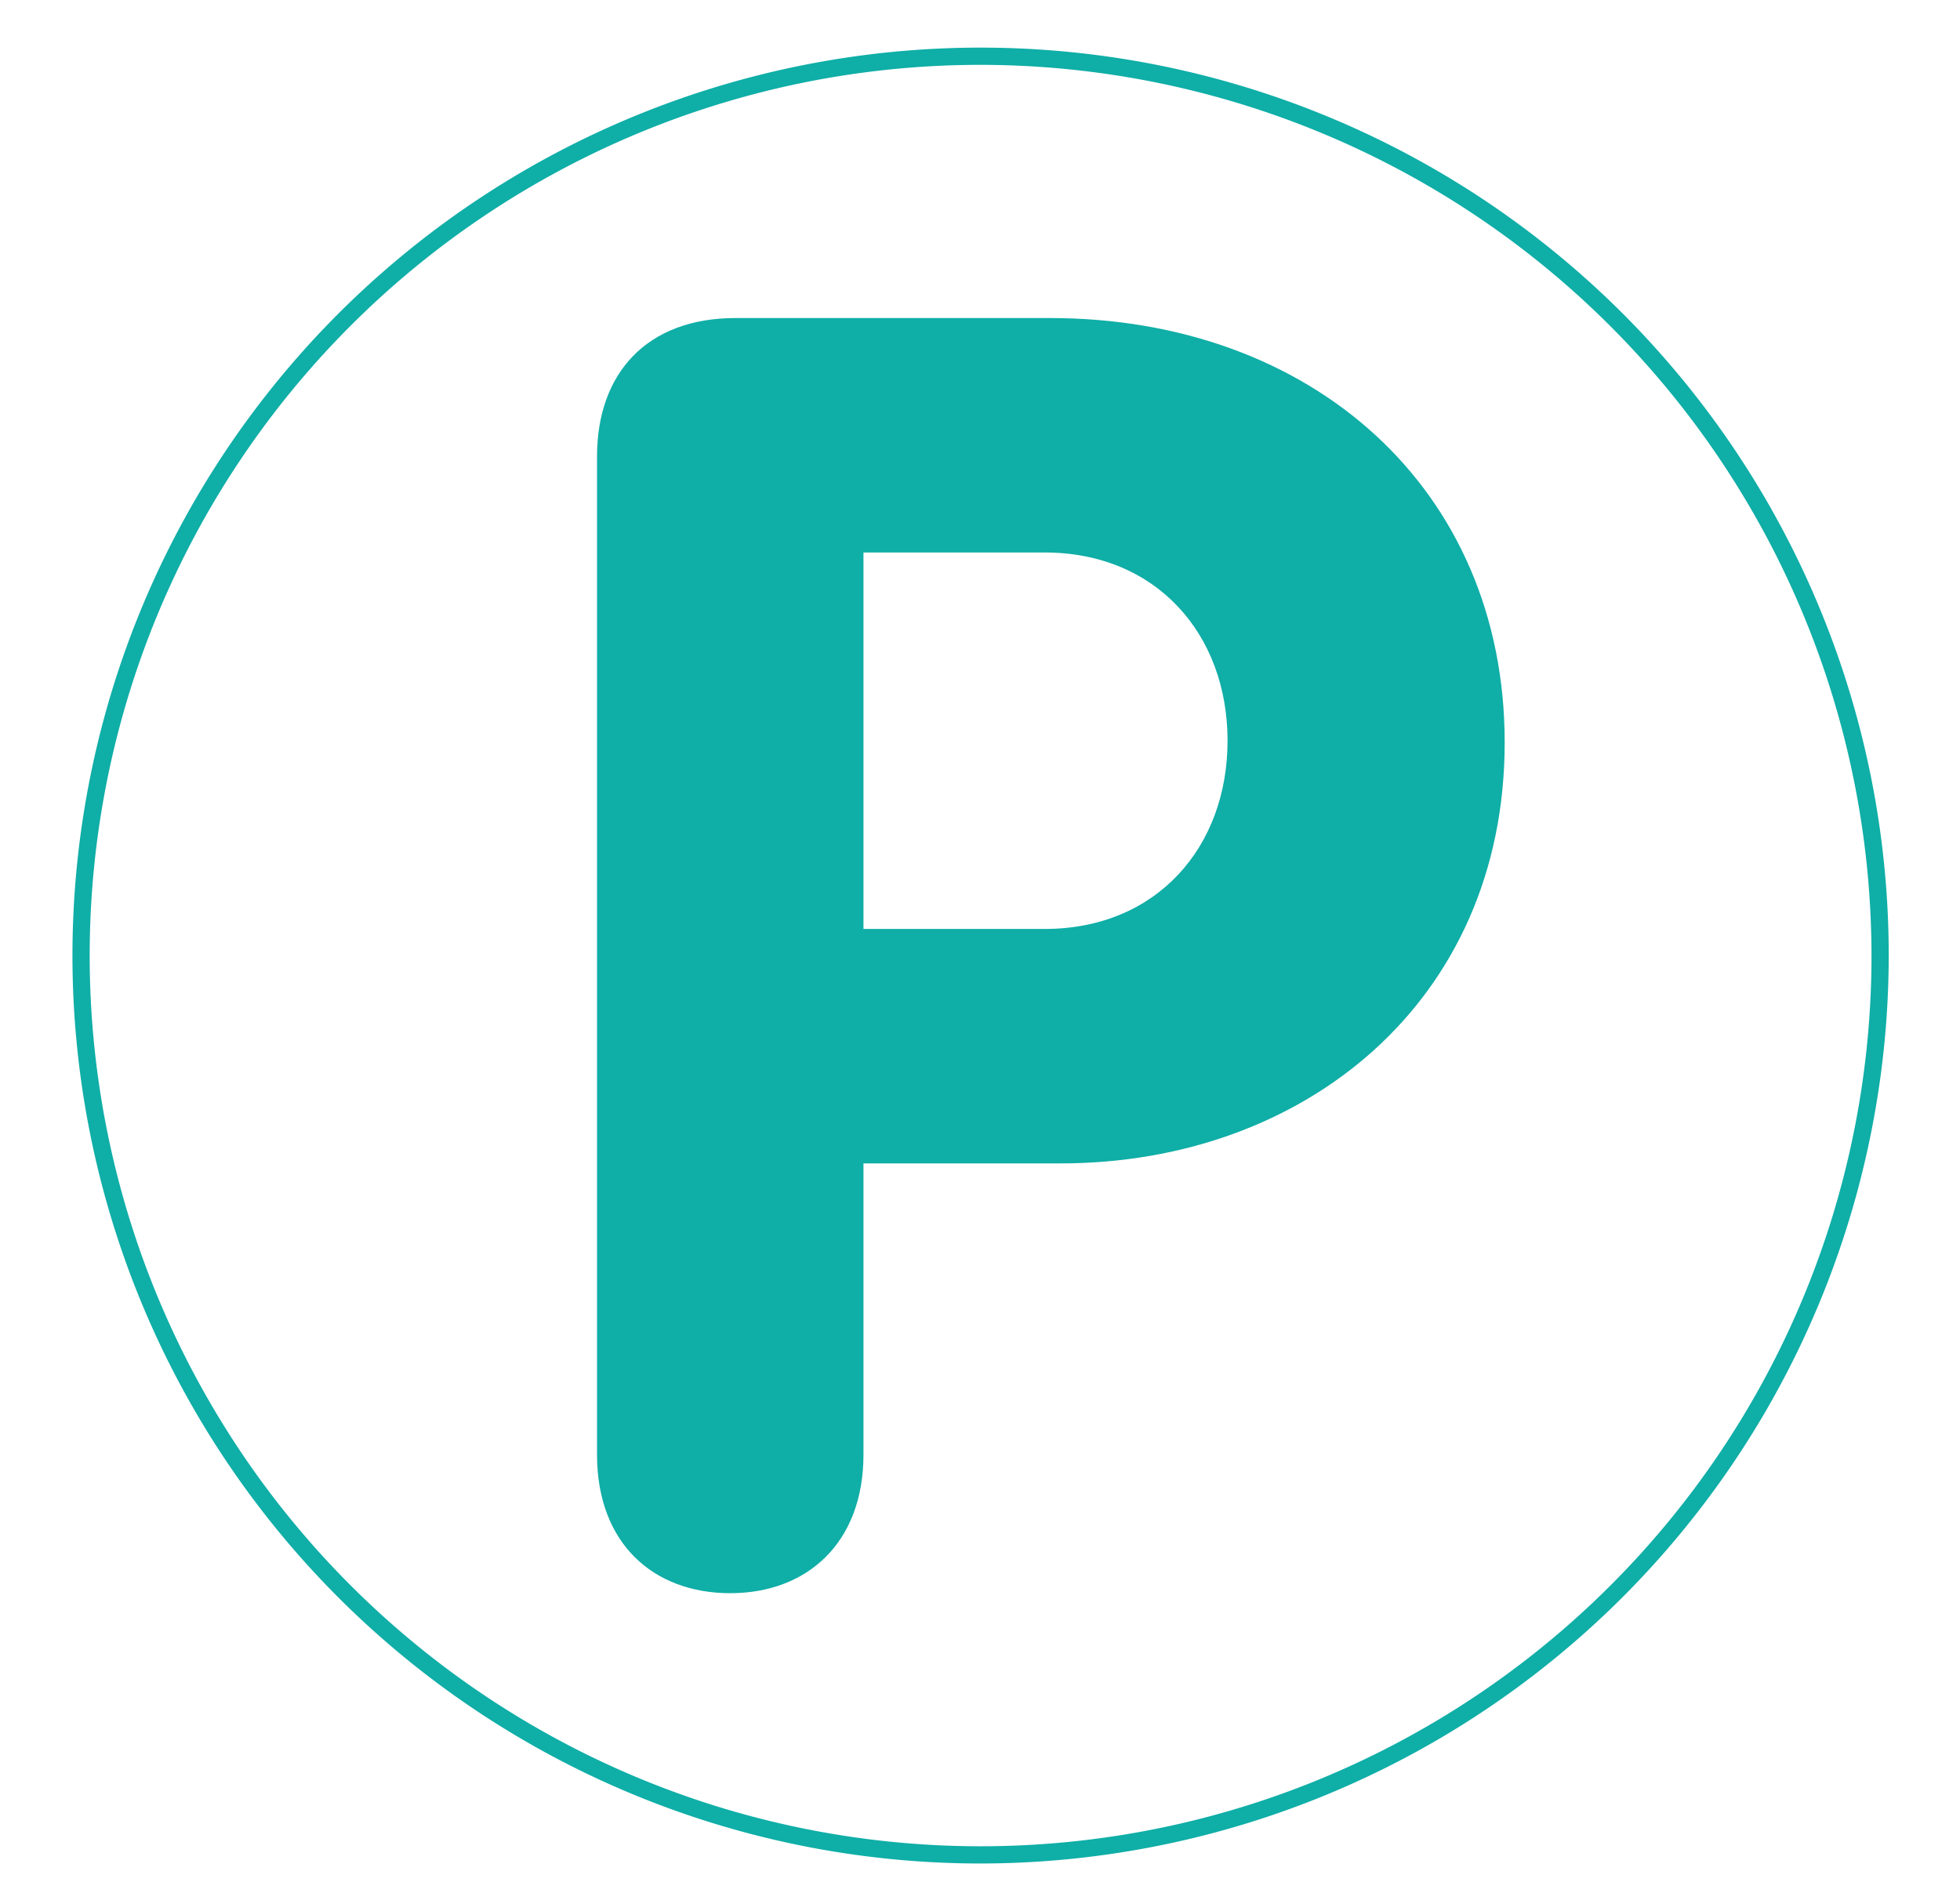 <?xml version="1.0" encoding="UTF-8"?> <svg xmlns="http://www.w3.org/2000/svg" id="Parking" viewBox="0 0 165 160"><defs><style>.cls-1{fill:#0faea7;}</style></defs><path class="cls-1" d="M82.55,5.46a75,75,0,1,0,75,75,75.09,75.09,0,0,0-75-75m0,151.45A76.45,76.45,0,1,1,159,80.46a76.53,76.53,0,0,1-76.45,76.45"></path><path class="cls-1" d="M72.69,78.22H87.94c9.42,0,15.4-6.88,15.4-15.85s-6-15.85-15.4-15.85H72.69ZM50.26,38.44c0-7,4.18-11.66,11.66-11.66H88.39c22,0,38.28,14.35,38.28,35.74,0,21.83-16.9,35.44-37.38,35.44H72.69v24.52c0,7.48-4.79,11.67-11.22,11.67S50.26,130,50.26,122.48Z"></path></svg> 